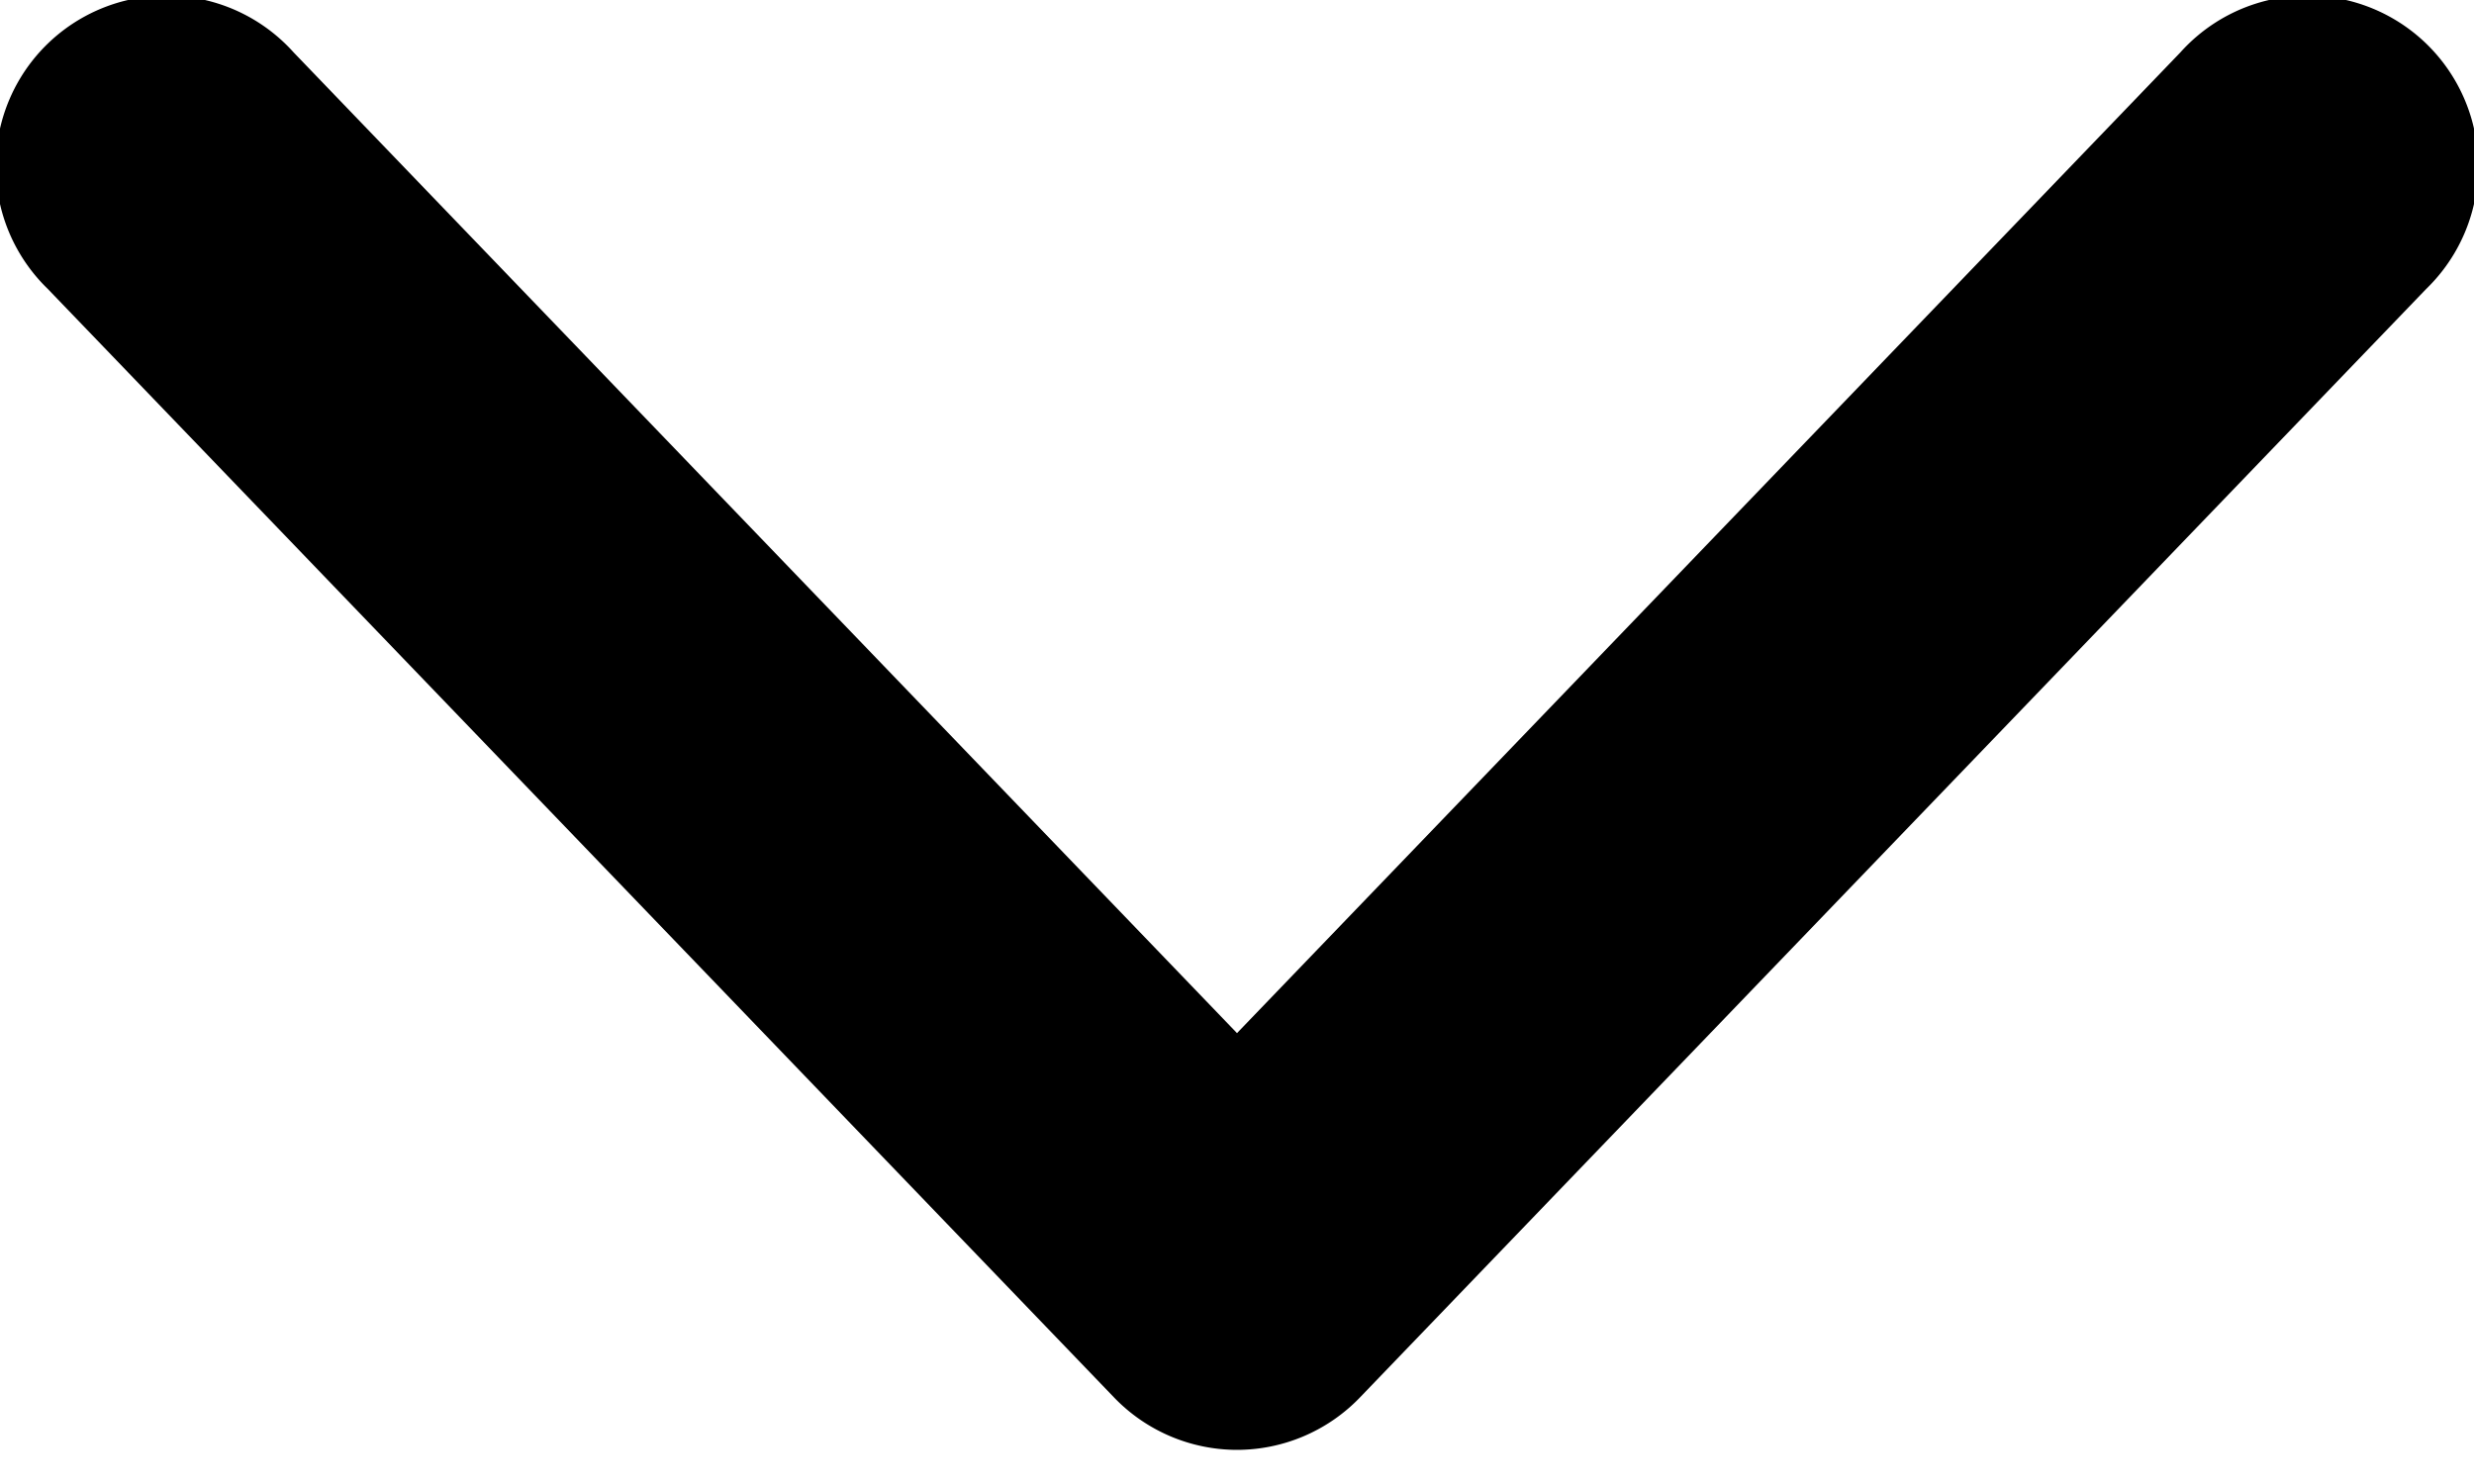 <svg width="10" height="6" xmlns="http://www.w3.org/2000/svg"><path d="M5 5.862a.69.69 0 01-.497-.212L.193 1.168a.69.69 0 11.994-.956L5 4.177 8.813.212a.69.69 0 11.994.956L5.497 5.65A.69.69 0 015 5.862"/></svg>
